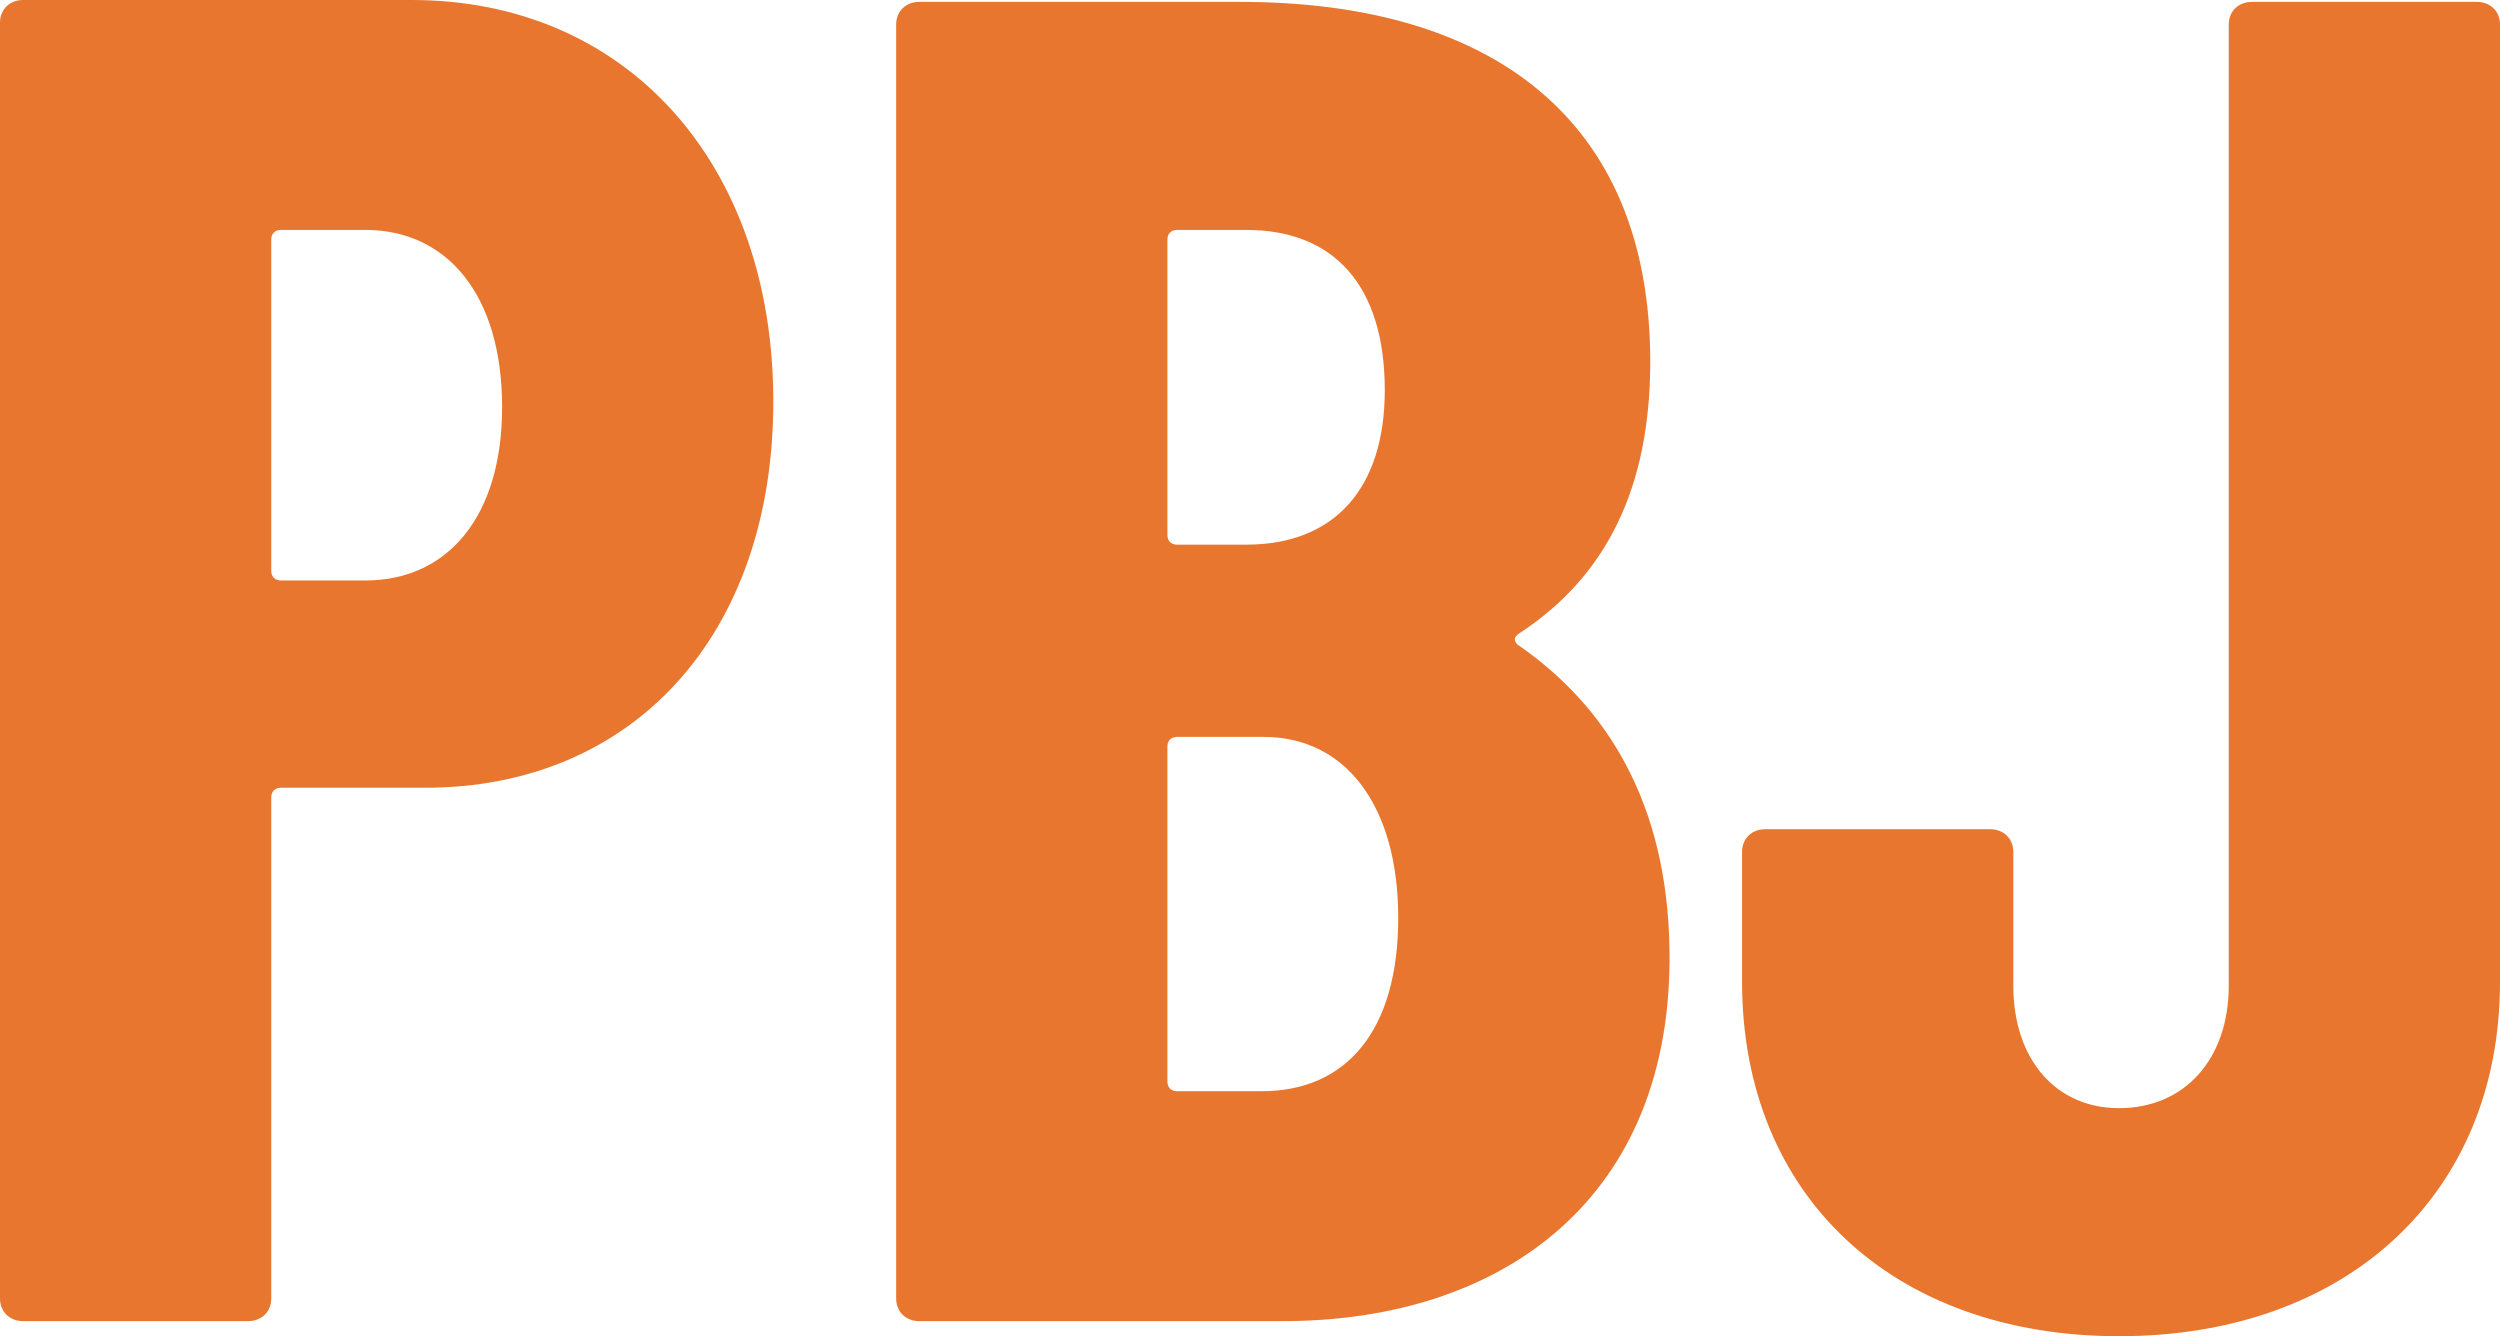 <svg width="58" height="31" viewBox="0 0 58 31" fill="none" xmlns="http://www.w3.org/2000/svg">
<path d="M9.551 0C14.549 0 17.941 3.804 17.941 9.313C17.941 14.735 14.683 18.276 9.863 18.276H6.516C6.382 18.276 6.293 18.364 6.293 18.495V30.125C6.293 30.432 6.07 30.65 5.757 30.65H0.536C0.223 30.65 0 30.432 0 30.125V0.525C0 0.219 0.223 0 0.536 0H9.551ZM8.48 13.467C10.354 13.467 11.649 12.024 11.649 9.444C11.649 6.821 10.354 5.334 8.48 5.334H6.516C6.382 5.334 6.293 5.422 6.293 5.553V13.248C6.293 13.379 6.382 13.467 6.516 13.467H8.48Z" fill="#E8762E"/>
<path d="M38.732 22.037C38.821 27.765 34.894 30.65 29.761 30.65H21.326C21.014 30.65 20.791 30.432 20.791 30.125V0.568C20.791 0.262 21.014 0.044 21.326 0.044H28.779C34.537 0.044 38.286 2.711 38.286 8.395C38.286 11.324 37.259 13.379 35.251 14.691C35.117 14.779 35.117 14.866 35.206 14.954C37.304 16.396 38.687 18.67 38.732 22.037ZM27.307 5.334C27.173 5.334 27.084 5.422 27.084 5.553V12.418C27.084 12.549 27.173 12.636 27.307 12.636H28.913C30.966 12.636 32.127 11.324 32.127 9.051C32.127 6.646 30.966 5.334 28.913 5.334H27.307ZM29.27 25.316C31.234 25.316 32.439 23.917 32.439 21.293C32.439 18.714 31.234 17.096 29.315 17.096H27.307C27.173 17.096 27.084 17.183 27.084 17.314V25.097C27.084 25.229 27.173 25.316 27.307 25.316H29.27Z" fill="#E8762E"/>
<path d="M49.163 31C43.897 31 40.416 27.721 40.416 22.78V19.763C40.416 19.457 40.639 19.238 40.951 19.238H46.173C46.485 19.238 46.709 19.457 46.709 19.763V22.867C46.709 24.573 47.69 25.709 49.163 25.709C50.681 25.709 51.707 24.573 51.707 22.867V0.568C51.707 0.262 51.93 0.044 52.243 0.044H57.464C57.777 0.044 58 0.262 58 0.568V22.78C58 27.721 54.43 31 49.163 31Z" fill="#E8762E"/>
</svg>
